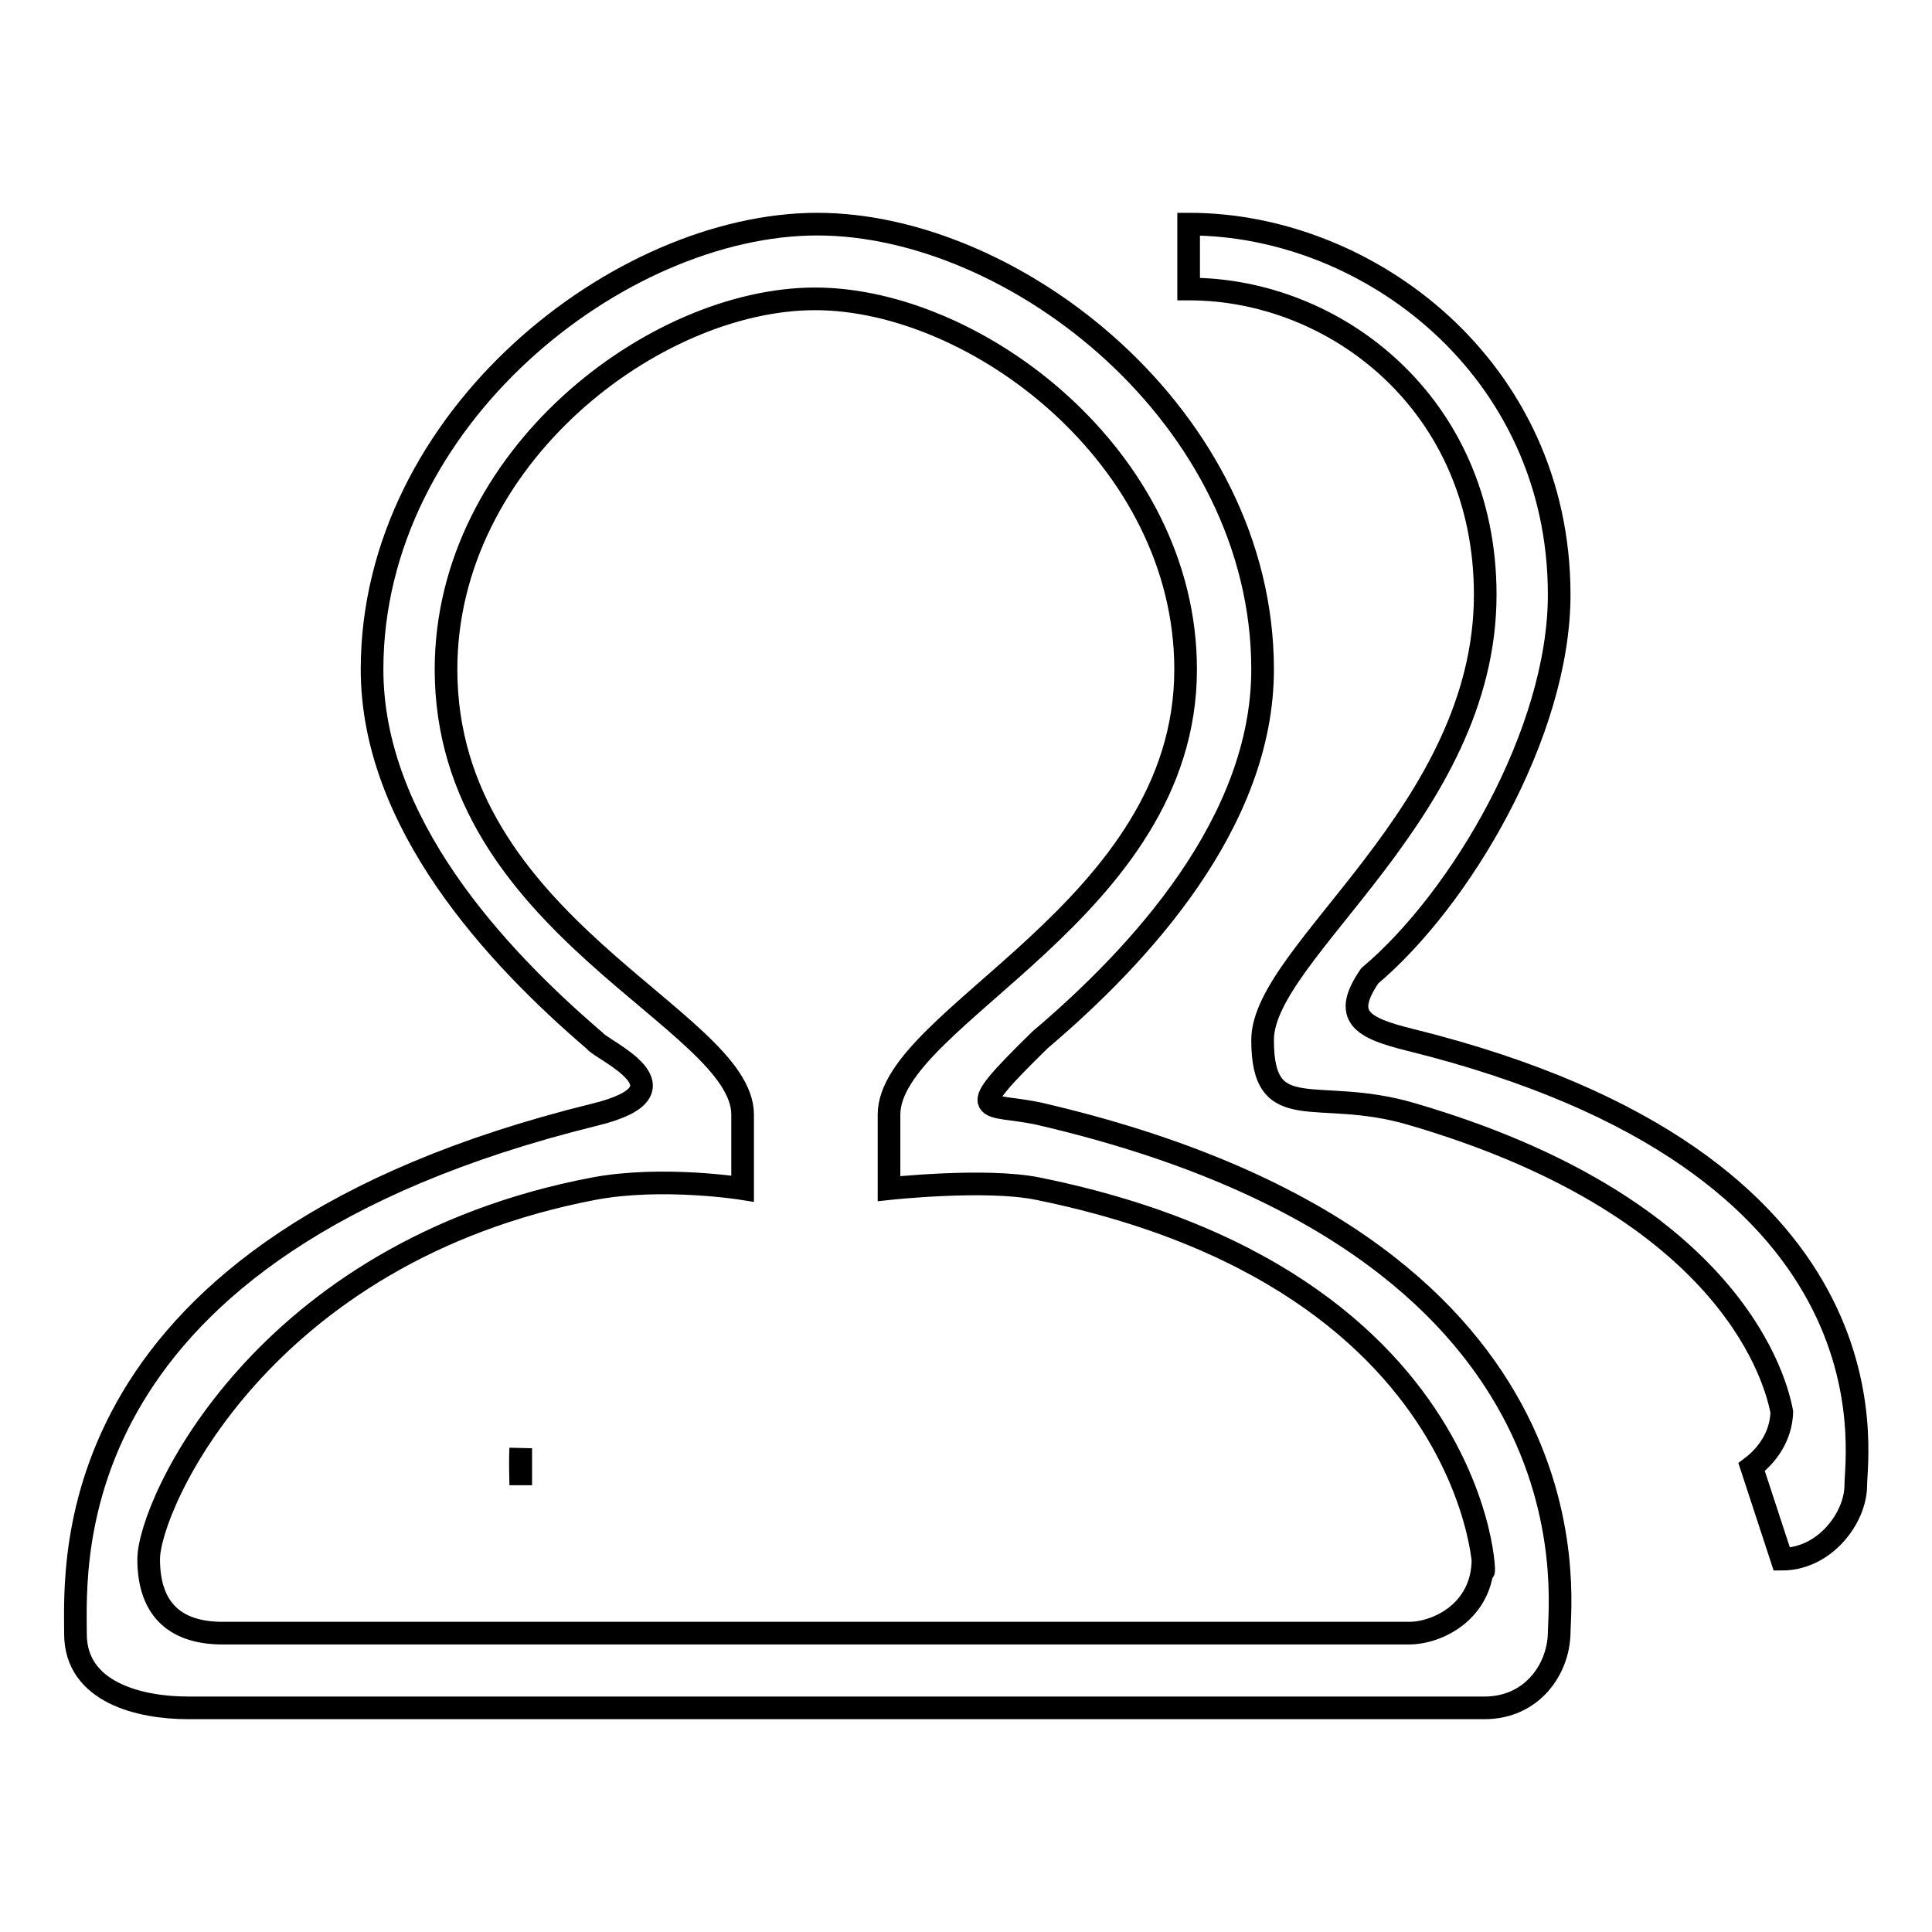 <?xml version="1.0" encoding="utf-8"?>
<!-- Svg Vector Icons : http://www.onlinewebfonts.com/icon -->
<!DOCTYPE svg PUBLIC "-//W3C//DTD SVG 1.1//EN" "http://www.w3.org/Graphics/SVG/1.1/DTD/svg11.dtd">
<svg version="1.1" xmlns="http://www.w3.org/2000/svg" xmlns:xlink="http://www.w3.org/1999/xlink" x="0px" y="0px" viewBox="0 0 256 256" enable-background="new 0 0 256 256" xml:space="preserve">
<g><g><path stroke-width="3" fill-opacity="0" stroke="#000000"  d="M196.7,226.3H24.9c-6.3,0-14.9-2-14.9-9.8c0-9.4-2.8-51.2,68.8-68.8c13.5-3.3,0.9-8.5,0-9.8C65.6,126.6,49.3,109,49.3,88.7c0-33.3,32.8-59,59-59c26.2,0,59,25.6,59,59c0,20.3-16.3,37.9-29.5,49.1c-10.7,10.5-7.2,8.2,0,9.8c74.9,17.4,68.8,64,68.8,68.8C206.5,221.2,203,226.3,196.7,226.3z M98.4,147.7c0,5.7,0,9.8,0,9.8s-10.6-1.7-19.7,0c-44.1,8.4-59,42-59,49.1s4,9.8,9.8,9.8h157.2c3.8,0,9.8-2.9,9.8-9.8c0,10.7,5.1-36.1-59-49.1c-6.9-1.4-19.7,0-19.7,0s0-6.1,0-9.8c0-13,39.3-27.1,39.3-59c0-28.1-27.8-49.1-49.1-49.1S59.1,60.6,59.1,88.7C59.1,122.7,98.4,135,98.4,147.7z"/><path stroke-width="3" fill-opacity="0" stroke="#000000"  d="M186.9,137.8c65.4,16.2,59,54.6,59,59c0,4.3-4.1,9.8-9.8,9.8l-4-12.2c2.1-1.6,3.9-4.1,4-7.3c-1.1-5.9-8.3-27.6-49.1-39.5c-12.6-3.7-19.7,1.8-19.7-9.8c0-11.7,29.5-30.2,29.5-59c0-25.3-19.9-40.5-39.2-40.5c0,0-0.1,0-0.1,0v-8.6c0,0,0.1,0,0.1,0c23.7,0,49,19.1,49,49.1c0,18.3-13.1,40.4-25.1,50.5C177.8,134.7,180.4,136.2,186.9,137.8z M69,191.9v4.9C69,195.7,68.9,194,69,191.9z"/></g></g>
</svg>